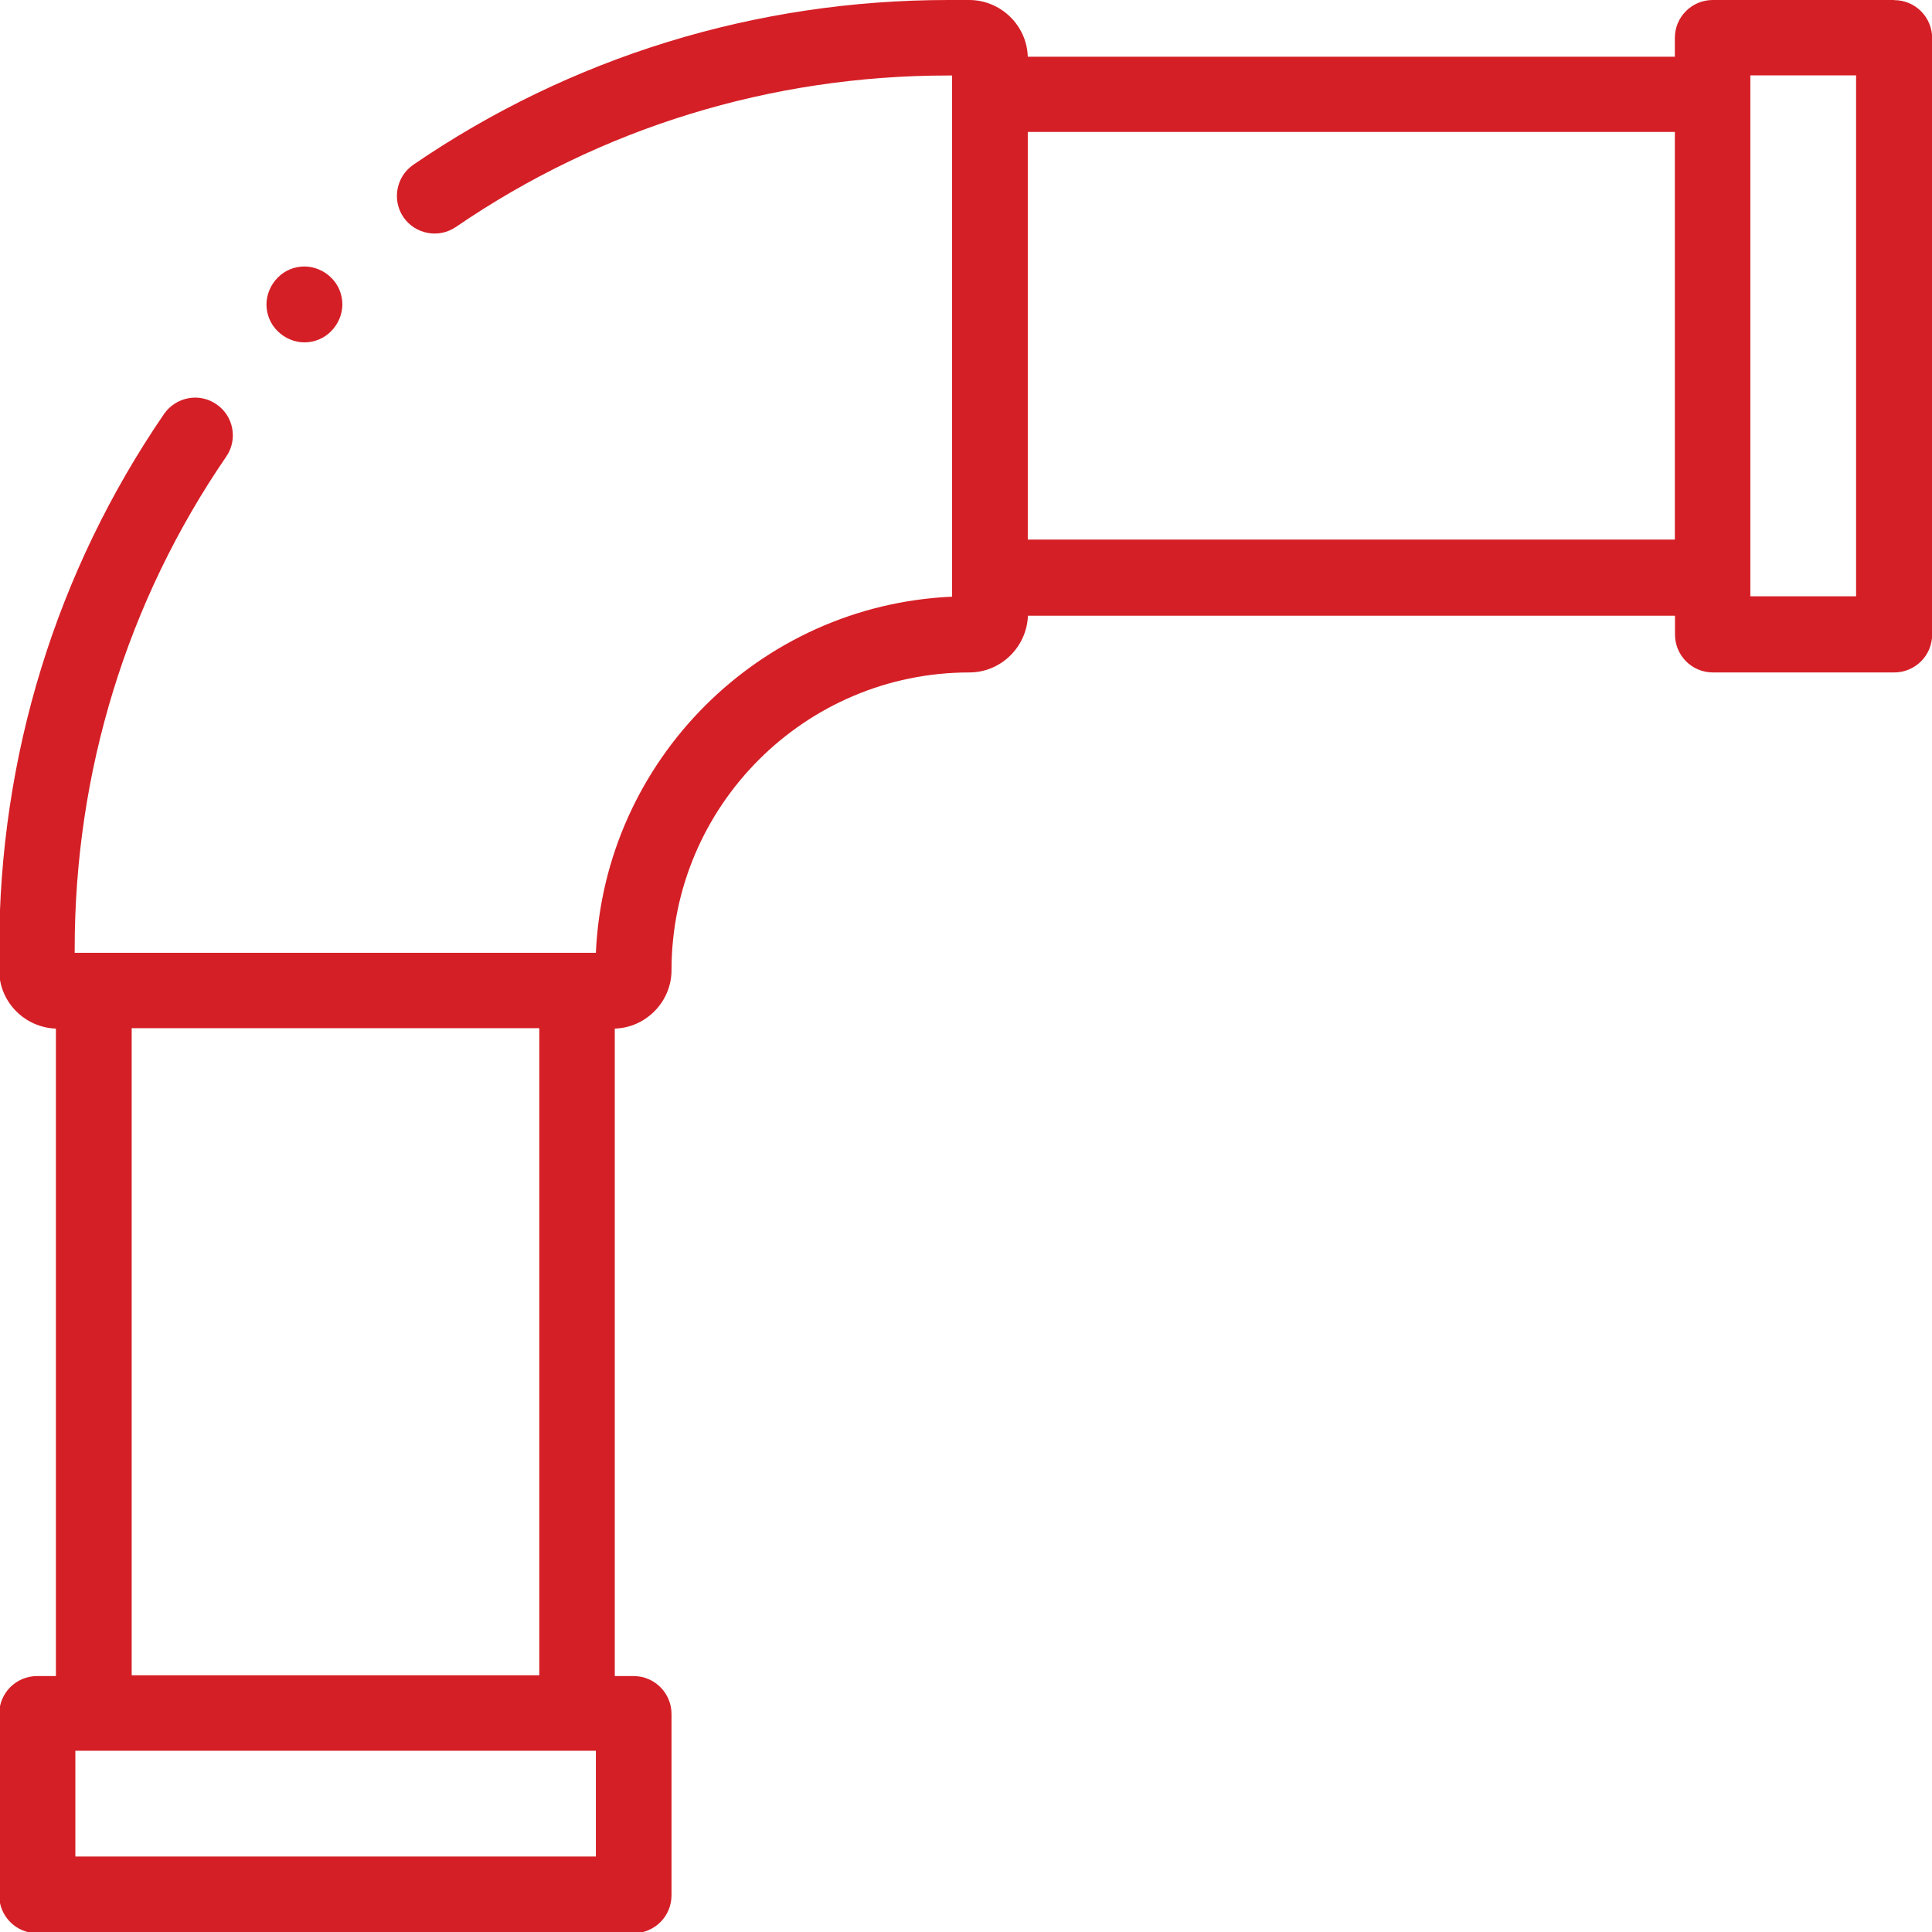 <?xml version="1.0" encoding="UTF-8"?>
<!DOCTYPE svg PUBLIC "-//W3C//DTD SVG 1.1//EN" "http://www.w3.org/Graphics/SVG/1.1/DTD/svg11.dtd">
<!-- Creator: CorelDRAW -->
<svg xmlns="http://www.w3.org/2000/svg" xml:space="preserve" width="14.98mm" height="14.98mm" version="1.1" style="shape-rendering:geometricPrecision; text-rendering:geometricPrecision; image-rendering:optimizeQuality; fill-rule:evenodd; clip-rule:evenodd"
viewBox="0 0 143.05 143.05"
 xmlns:xlink="http://www.w3.org/1999/xlink"
 xmlns:xodm="http://www.corel.com/coreldraw/odm/2003">
 <defs>
  <style type="text/css">
   <![CDATA[
    .fil1 {fill:none}
    .fil0 {fill:#D51F26;fill-rule:nonzero}
   ]]>
  </style>
   <clipPath id="id0">
    <path d="M-0 143.05l143.05 0 0 -143.05 -143.05 0 0 143.05z"/>
   </clipPath>
 </defs>
 <g id="Layer_x0020_1">
  <g>
  </g>
  <g style="clip-path:url(#id0)">
   <g id="_2151281073280">
    <path class="fil0" d="M140.24 0l-13.42 0c-1.54,0 -2.81,1.24 -2.81,2.81l0 1.39 -47.91 -0c-0.07,-2.32 -2,-4.2 -4.34,-4.2l-1.54 0c-14.27,0 -27.96,4.22 -39.62,12.2 -1.27,0.88 -1.59,2.61 -0.73,3.88 0.88,1.27 2.61,1.59 3.88,0.73 10.71,-7.34 23.32,-11.22 36.45,-11.22l0.29 0 0 38.59c-14.25,0.63 -25.74,12.13 -26.37,26.37l-38.59 0 0 -0.29c0,-13.12 3.88,-25.74 11.22,-36.45 0.88,-1.27 0.54,-3.03 -0.73,-3.88 -1.27,-0.88 -3,-0.54 -3.88,0.73 -7.98,11.66 -12.2,25.35 -12.2,39.62l0 1.56c0,2.34 1.88,4.24 4.2,4.32l0 47.94 -1.39 0c-1.54,0 -2.81,1.24 -2.81,2.81l0 13.42c0,1.54 1.24,2.81 2.81,2.81l44.16 0c1.54,0 2.81,-1.24 2.81,-2.81l0 -13.42c0,-1.54 -1.24,-2.81 -2.81,-2.81l-1.39 0 0 -47.94c2.32,-0.07 4.2,-2 4.2,-4.32 0,-12.17 9.9,-22.05 22.05,-22.05 2.34,0 4.25,-1.88 4.34,-4.2l47.91 0 0 1.39c0,1.54 1.24,2.81 2.81,2.81l13.42 0c1.54,0 2.81,-1.24 2.81,-2.81l0 -44.16c0,-1.54 -1.24,-2.81 -2.81,-2.81l0 -0.02zm-96.12 137.46l-38.54 0 0 -7.83 38.54 0 0 7.83zm-34.37 -13.42l0 -47.91 30.18 0 0 47.91 -30.18 0zm66.35 -84.09l0 -30.18 47.91 0 0 30.18 -47.91 0zm61.33 4.2l-7.83 0 0 -38.57 7.83 0 0 38.57 0 -0z"/>
    <path class="fil0" d="M22.54 25.35c0.73,0 1.46,-0.29 1.98,-0.83 0.51,-0.51 0.83,-1.24 0.83,-1.98 0,-0.73 -0.29,-1.46 -0.83,-1.98 -0.51,-0.51 -1.24,-0.83 -1.98,-0.83 -0.73,0 -1.46,0.29 -1.98,0.83 -0.51,0.51 -0.83,1.24 -0.83,1.98 0,0.73 0.29,1.46 0.83,1.98 0.51,0.51 1.24,0.83 1.98,0.83z"/>
   </g>
  </g>
  <polygon class="fil1" points="-0,143.05 143.05,143.05 143.05,0 -0,0 "/>
 </g>
</svg>
